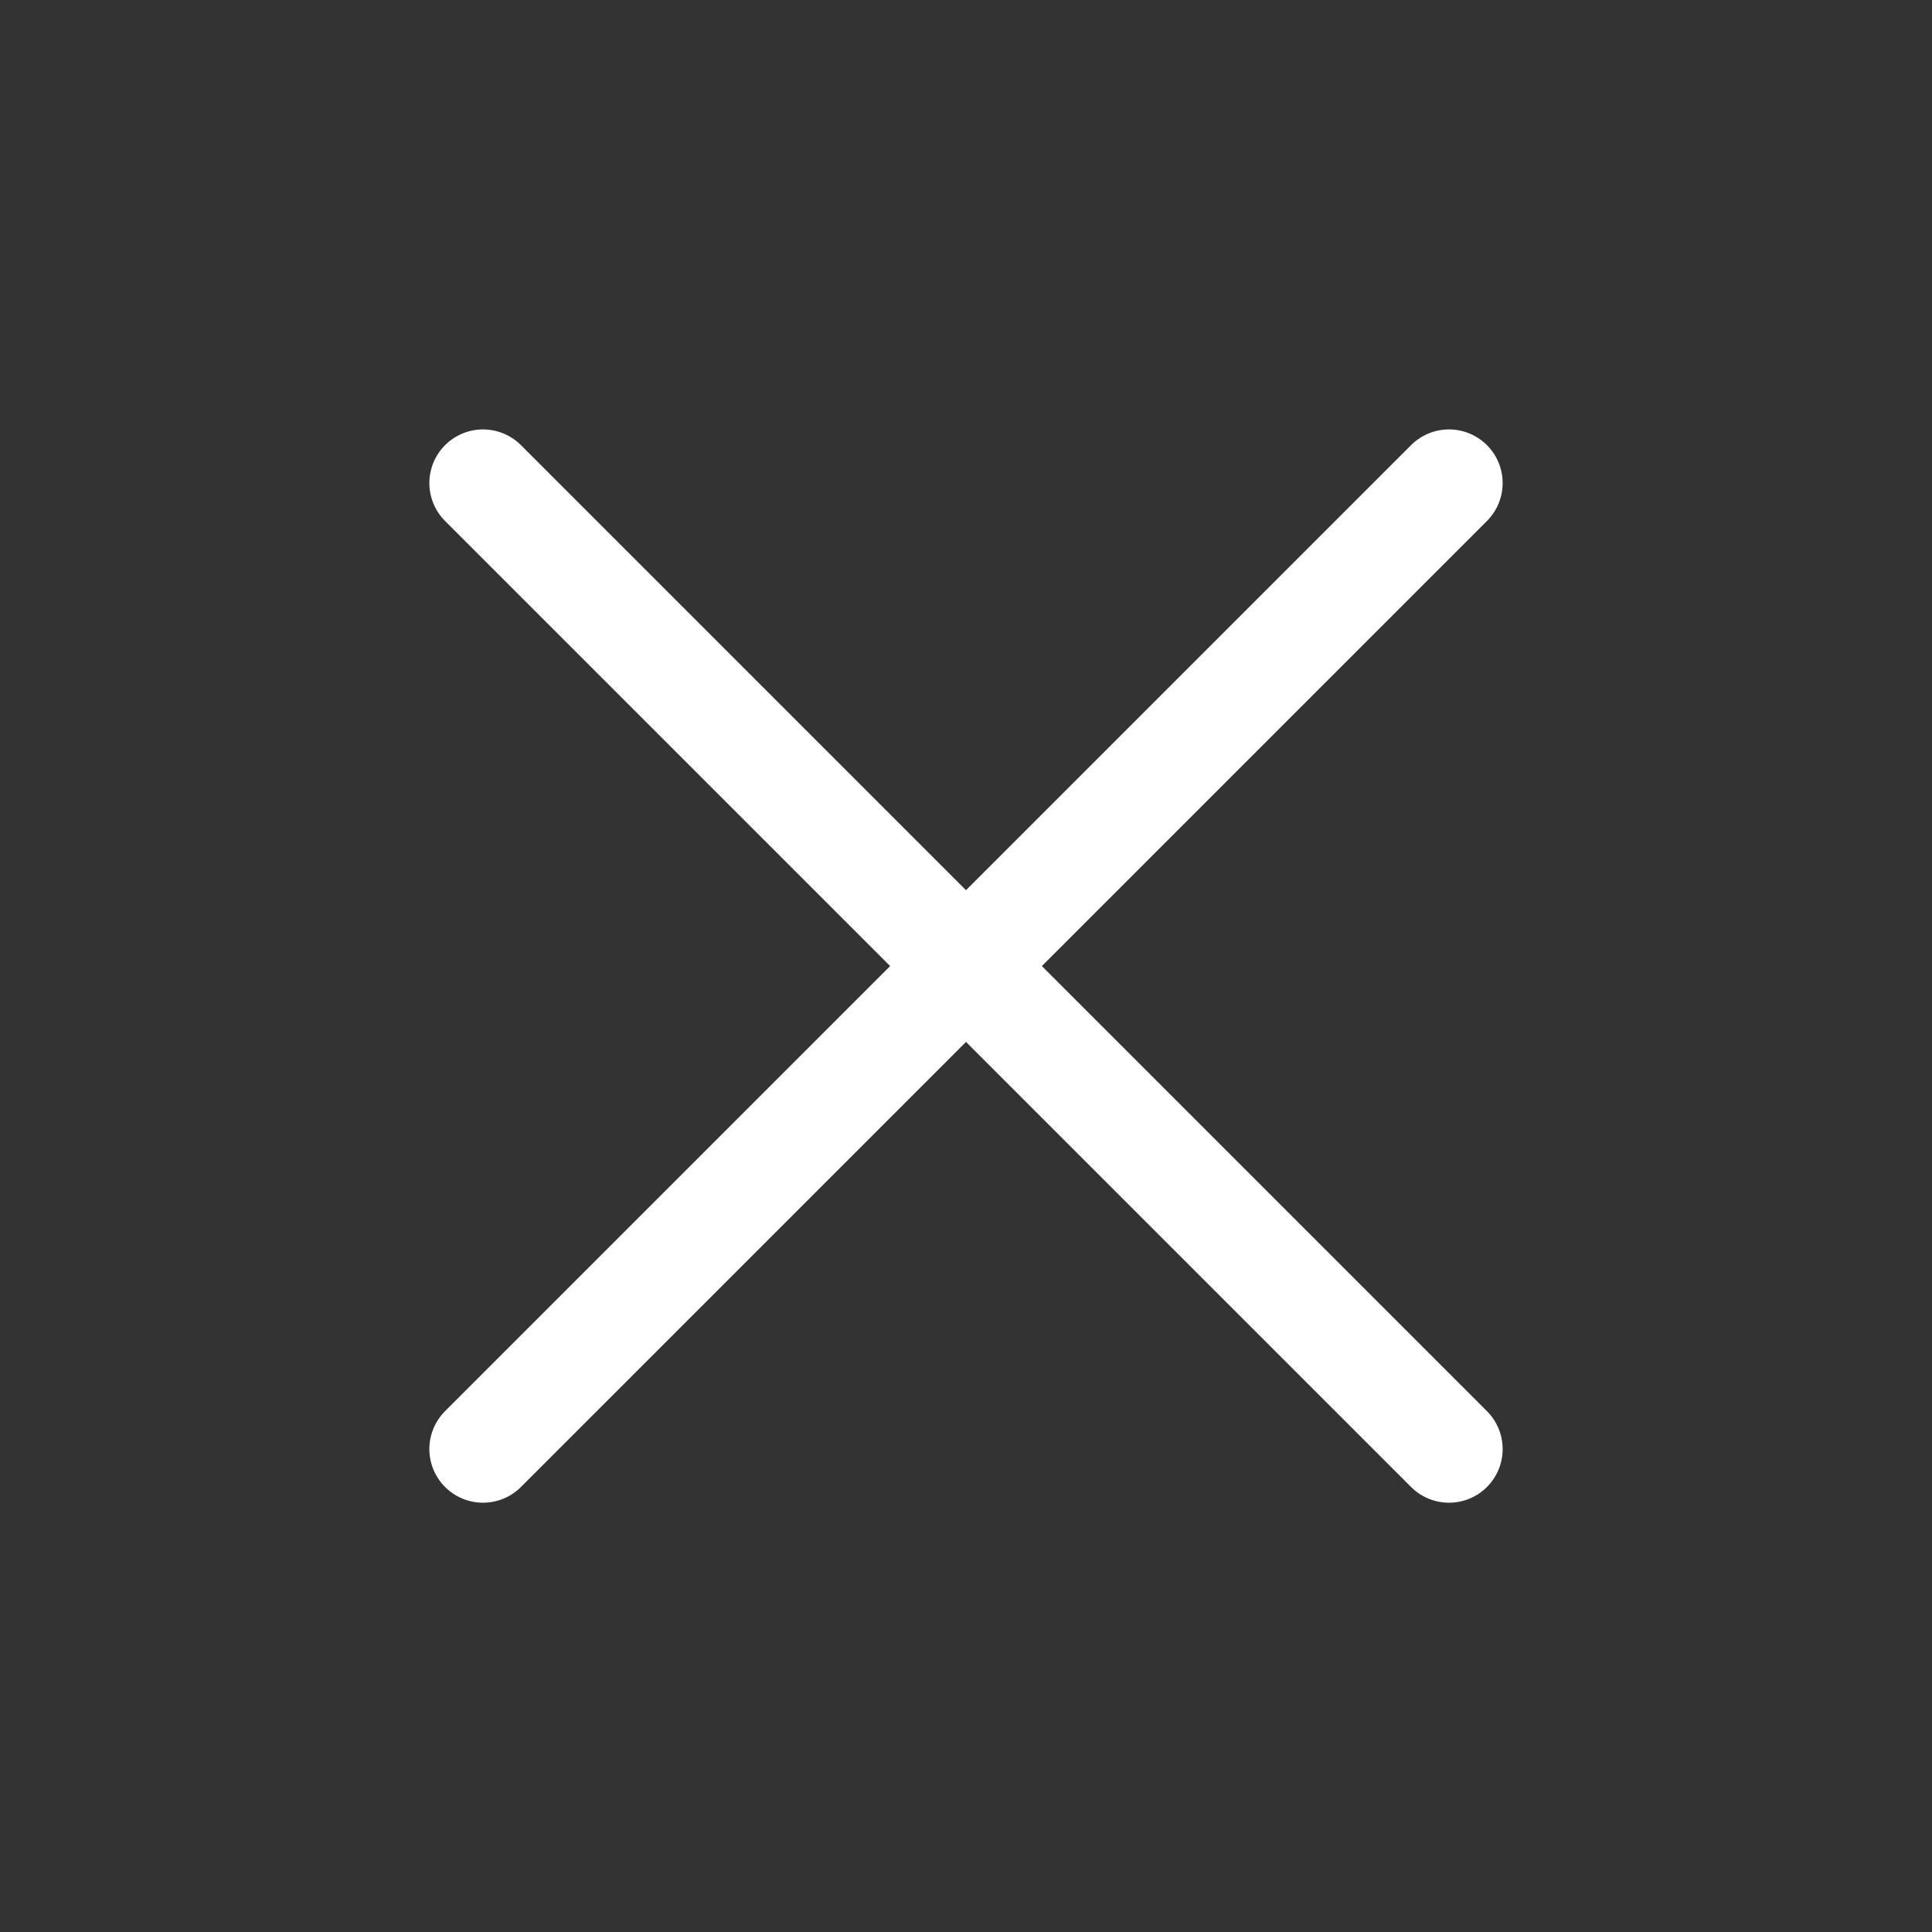 <svg width="30" height="30" viewBox="0 0 30 30" fill="none" xmlns="http://www.w3.org/2000/svg">
<rect x="0" y="0" width="30" height="30" fill="#333333" stroke="none"/>
<path d="M22.5 7.501L7.5 22.501" stroke="white" stroke-width="1.666" stroke-linecap="round" stroke-linejoin="round"/>
<path d="M7.5 7.501L22.5 22.501" stroke="white" stroke-width="1.666" stroke-linecap="round" stroke-linejoin="round"/>
</svg>
